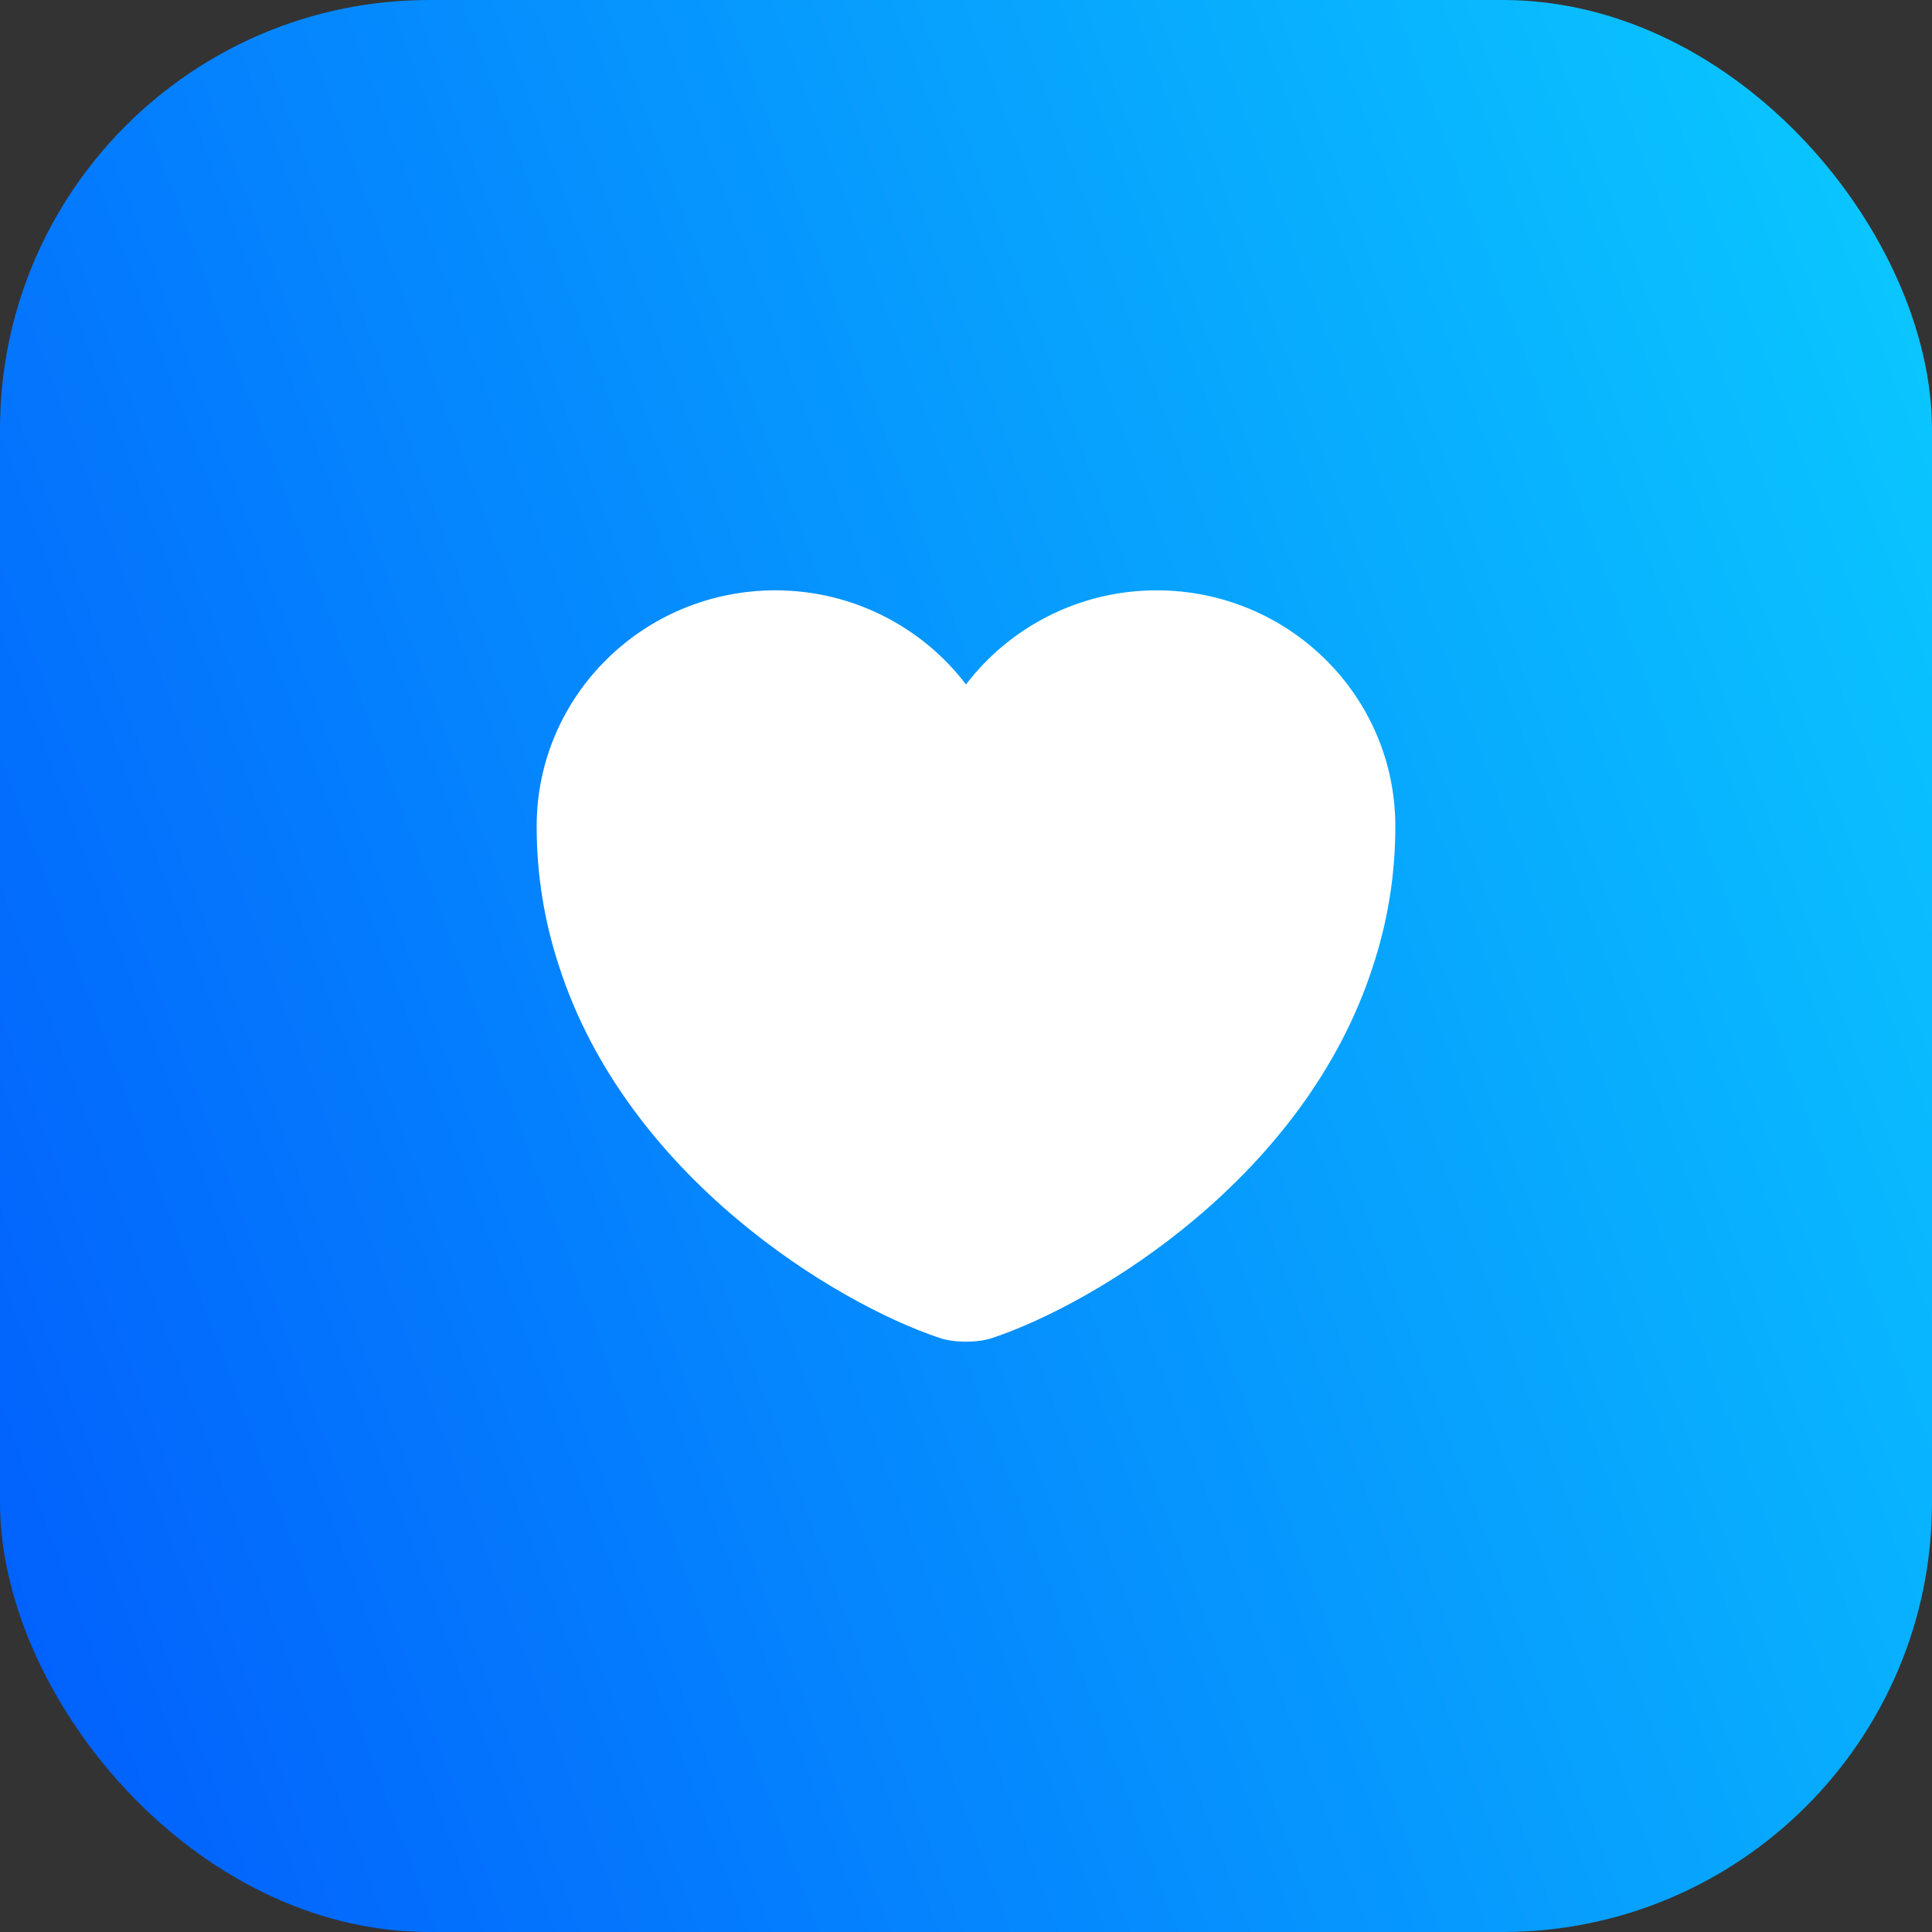 <?xml version="1.0" encoding="UTF-8"?> <svg xmlns="http://www.w3.org/2000/svg" width="108" height="108" viewBox="0 0 108 108" fill="none"><rect x="0" y="0" width="108" height="108" fill="#333333" stroke="none"/> <rect width="108" height="108" rx="24" fill="url(#paint0_linear_1769_20403)"></rect> <path d="M64.656 33C60.312 33 56.424 35.076 54 38.262C51.576 35.076 47.688 33 43.344 33C35.976 33 30 38.899 30 46.19C30 48.998 30.456 51.593 31.248 54C35.04 65.798 46.728 72.853 52.512 74.788C53.328 75.071 54.672 75.071 55.488 74.788C61.272 72.853 72.96 65.798 76.752 54C77.544 51.593 78 48.998 78 46.19C78 38.899 72.024 33 64.656 33Z" fill="white"></path> <defs> <linearGradient id="paint0_linear_1769_20403" x1="0.001" y1="94.5" x2="125.751" y2="47.832" gradientUnits="userSpaceOnUse"> <stop stop-color="#0260FD"></stop> <stop offset="1" stop-color="#0ACBFF"></stop> </linearGradient> </defs> </svg> 
